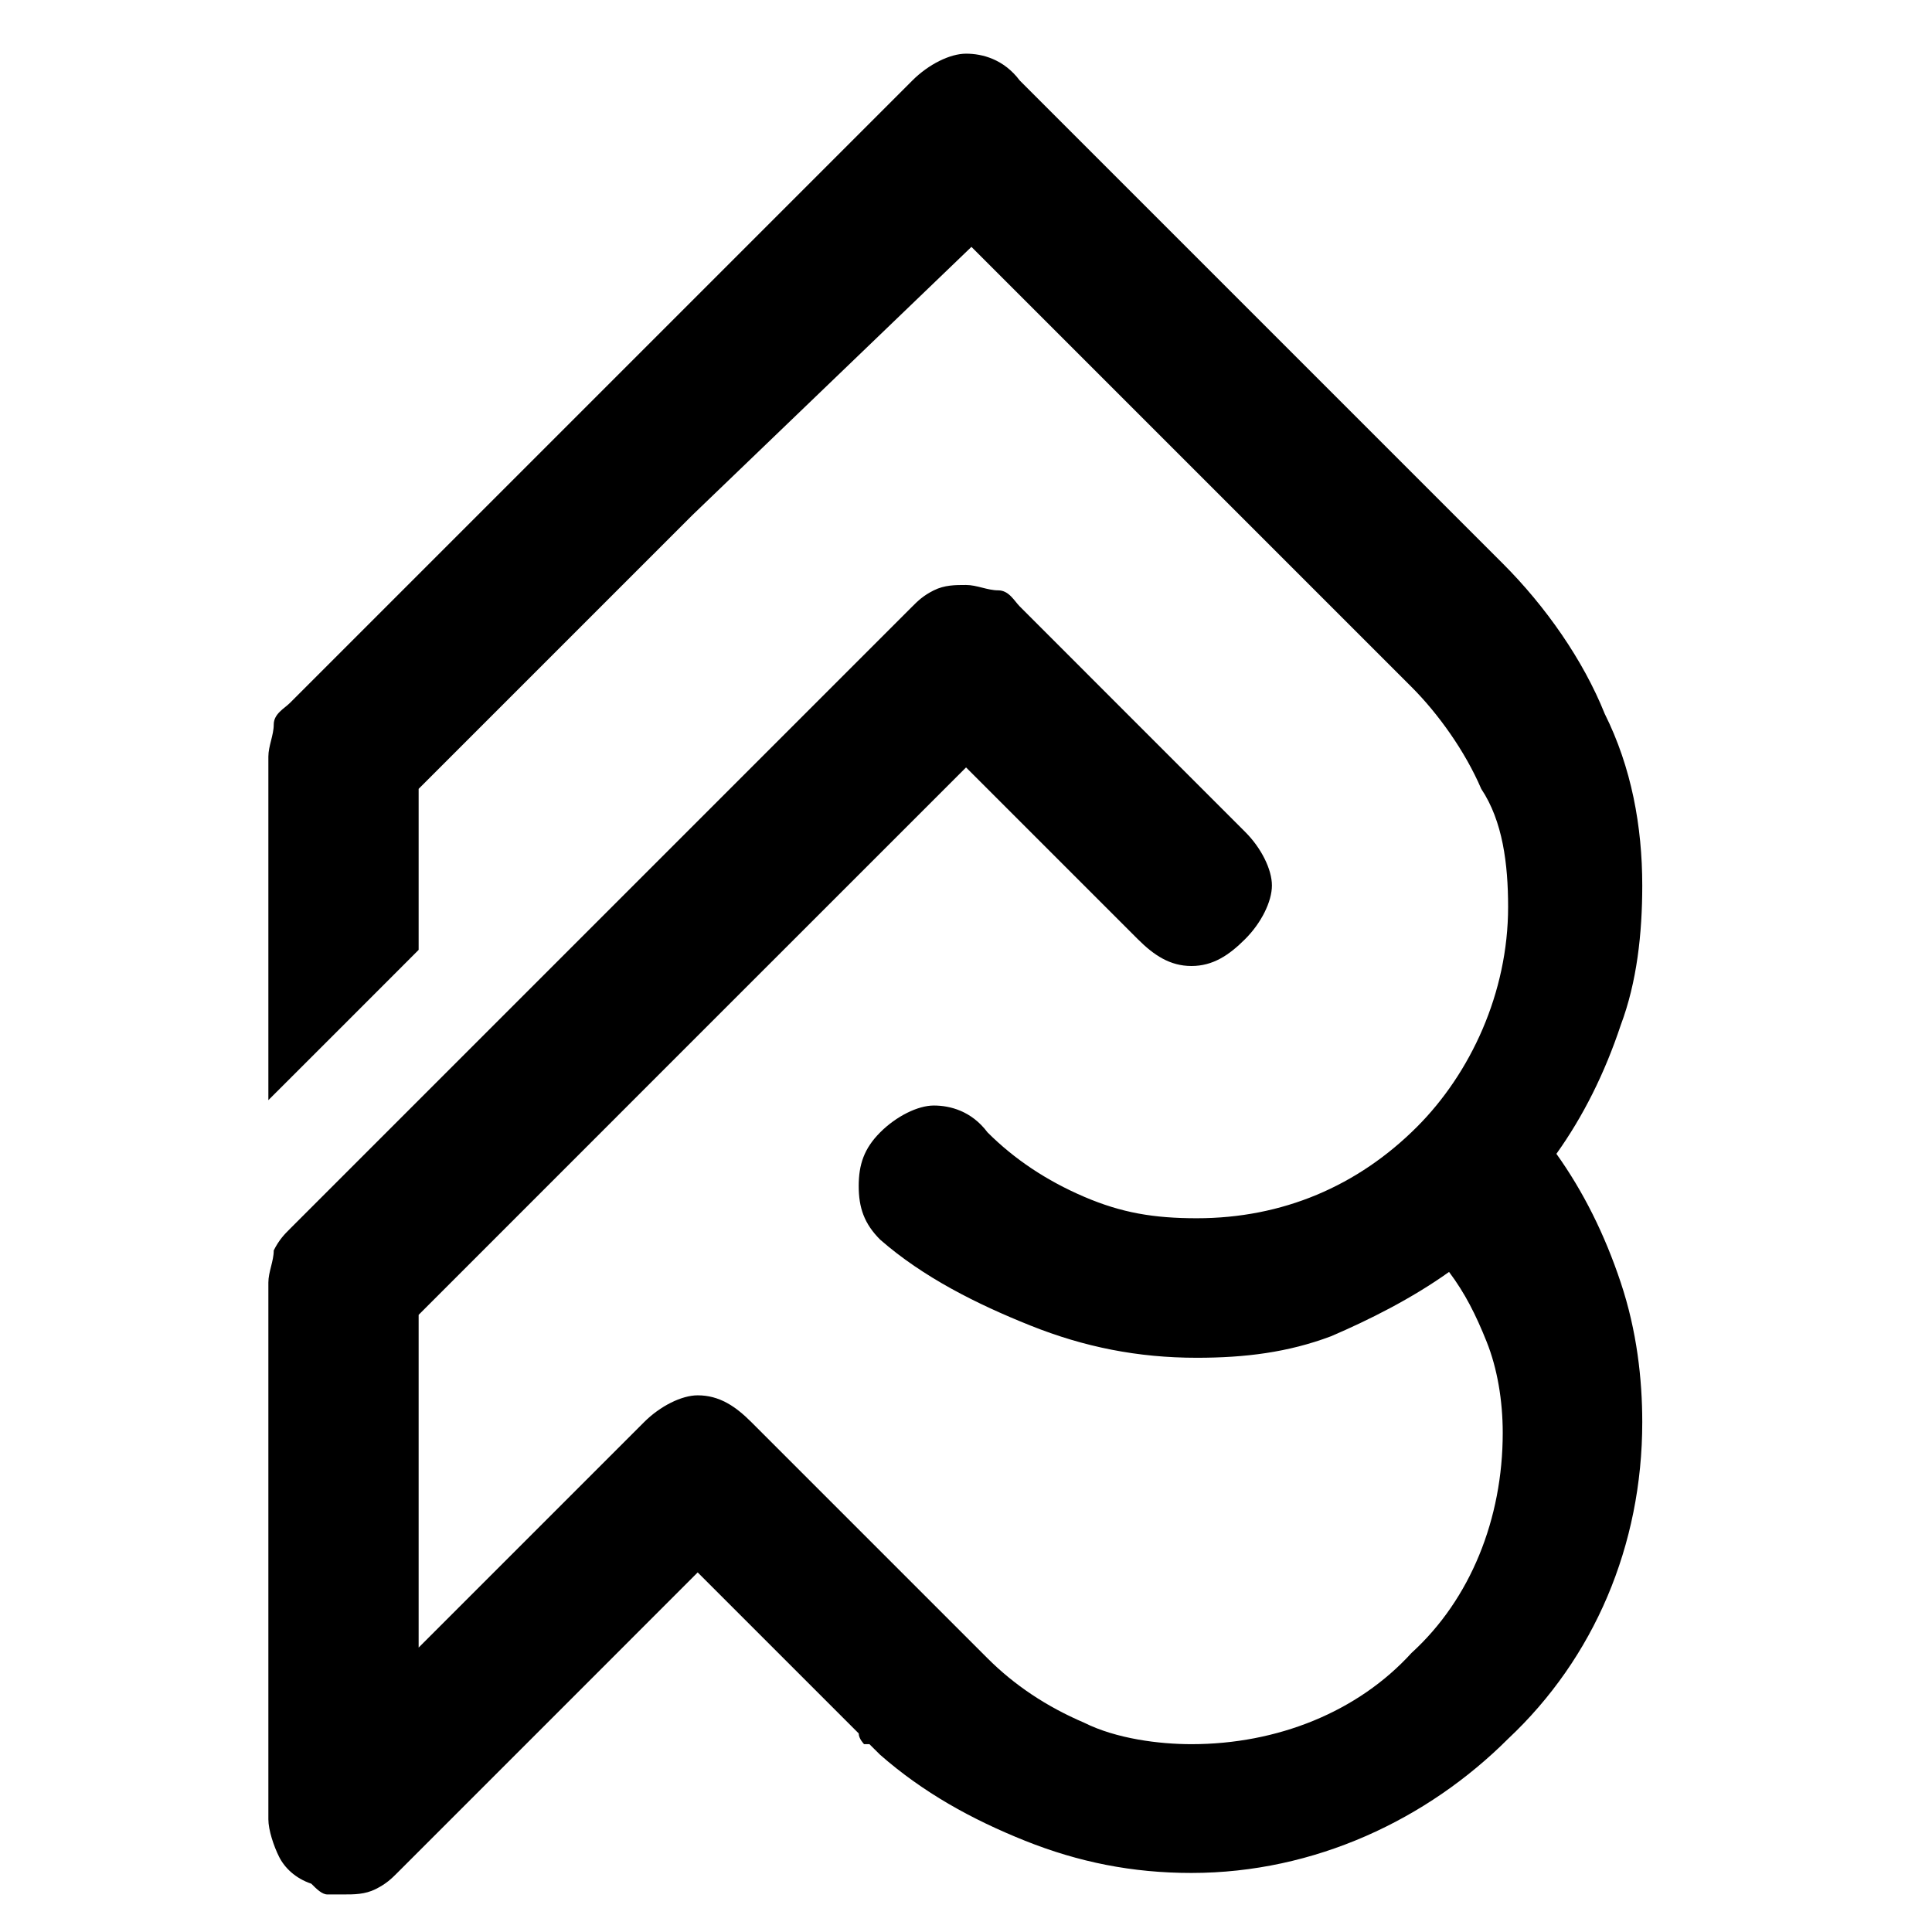 <svg width="32" height="32" viewBox="0 0 32 32" fill="none" xmlns="http://www.w3.org/2000/svg">
<path fill-rule="evenodd" clip-rule="evenodd" d="M4.445 12.533C4.445 12.355 4.534 12.178 4.534 12C4.534 11.822 4.712 11.733 4.801 11.644L9.956 6.489L15.112 1.333C15.379 1.066 15.734 0.889 16.001 0.889C16.267 0.889 16.623 0.978 16.89 1.333L20.89 5.333L24.89 9.333C25.601 10.044 26.223 10.933 26.579 11.822C27.023 12.711 27.201 13.689 27.201 14.666C27.201 15.466 27.112 16.267 26.845 16.978C26.579 17.778 26.223 18.489 25.779 19.111C26.223 19.733 26.579 20.444 26.845 21.244C27.112 22.044 27.201 22.844 27.201 23.555C27.201 25.6 26.401 27.466 24.979 28.8C23.645 30.133 21.779 31.022 19.734 31.022C18.756 31.022 17.867 30.844 16.979 30.489C16.09 30.133 15.29 29.689 14.579 29.066L14.49 28.978L14.401 28.889H14.312C14.312 28.889 14.223 28.8 14.223 28.711L12.89 27.378L11.556 26.044L9.068 28.533L6.579 31.022C6.49 31.111 6.401 31.2 6.223 31.289C6.045 31.378 5.868 31.378 5.69 31.378C5.601 31.378 5.512 31.378 5.423 31.378C5.334 31.378 5.245 31.289 5.156 31.2C4.89 31.111 4.712 30.933 4.623 30.755C4.534 30.578 4.445 30.311 4.445 30.133V25.689V21.244C4.445 21.066 4.534 20.889 4.534 20.711C4.623 20.533 4.712 20.444 4.801 20.355L9.956 15.2L15.112 10.044C15.201 9.955 15.29 9.866 15.467 9.778C15.645 9.689 15.823 9.689 16.001 9.689C16.179 9.689 16.356 9.778 16.534 9.778C16.712 9.778 16.801 9.955 16.89 10.044L18.756 11.911L20.623 13.778C20.89 14.044 21.067 14.4 21.067 14.666C21.067 14.933 20.89 15.289 20.623 15.555C20.356 15.822 20.09 16 19.734 16C19.379 16 19.112 15.822 18.845 15.555L17.423 14.133L16.001 12.711L11.467 17.244L6.934 21.778V24.533V27.289L8.801 25.422L10.668 23.555C10.934 23.289 11.29 23.111 11.556 23.111C11.912 23.111 12.179 23.289 12.445 23.555L14.401 25.511L16.356 27.466C16.801 27.911 17.334 28.267 17.956 28.533C18.49 28.8 19.201 28.889 19.734 28.889C21.156 28.889 22.49 28.355 23.379 27.378C24.356 26.489 24.89 25.155 24.89 23.733C24.89 23.2 24.801 22.666 24.623 22.222C24.445 21.778 24.267 21.422 24.001 21.067C23.379 21.511 22.668 21.866 22.045 22.133C21.334 22.4 20.623 22.489 19.823 22.489C18.845 22.489 17.956 22.311 17.067 21.955C16.179 21.6 15.29 21.155 14.579 20.533C14.312 20.267 14.223 20 14.223 19.644C14.223 19.289 14.312 19.022 14.579 18.755C14.845 18.489 15.201 18.311 15.467 18.311C15.734 18.311 16.09 18.4 16.356 18.755C16.801 19.2 17.334 19.555 17.956 19.822C18.579 20.089 19.112 20.178 19.823 20.178C21.245 20.178 22.49 19.644 23.468 18.666C24.356 17.778 24.979 16.444 24.979 15.022C24.979 14.311 24.89 13.6 24.534 13.066C24.267 12.444 23.823 11.822 23.379 11.378L23.29 11.289L23.201 11.2L19.645 7.644L16.09 4.089L11.467 8.533L6.934 13.066V14.4V15.733L5.69 16.978L4.445 18.222V15.378V12.533Z" fill="black"/>
</svg>
